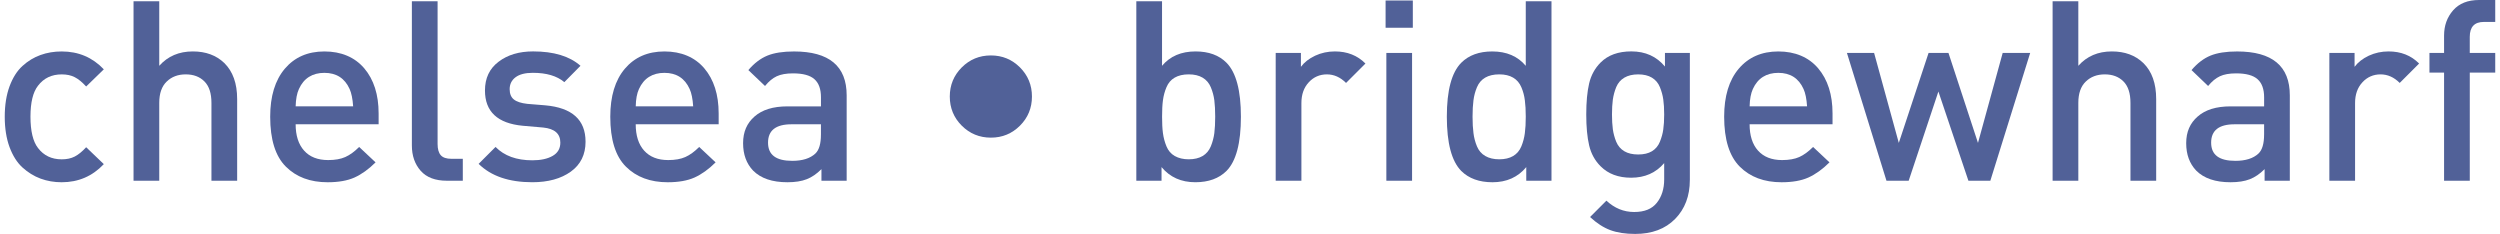 <?xml version="1.0" encoding="UTF-8"?>
<svg id="_Слой_1" data-name="Слой 1" xmlns="http://www.w3.org/2000/svg" viewBox="0 0 1400 131">
  <defs>
    <style>
      .cls-1 {
        fill: #516198;
        stroke-width: 0px;
      }
    </style>
  </defs>
  <g id="Layer_1">
    <path class="cls-1" d="M58.14,91.91c-6.41,6.78-14.26,10.15-23.59,10.15-4.22,0-8.16-.68-11.85-2.04-3.66-1.36-7.03-3.43-10.09-6.21s-5.47-6.61-7.26-11.42c-1.79-4.85-2.69-10.52-2.69-17.04s.91-12.16,2.69-17.01c1.79-4.82,4.2-8.65,7.26-11.42,3.06-2.78,6.44-4.82,10.09-6.12,3.69-1.33,7.63-1.98,11.85-1.98,9.41,0,17.26,3.35,23.59,10.01l-9.89,9.61c-2.24-2.44-4.39-4.2-6.41-5.22-2.04-1.05-4.45-1.56-7.29-1.56-5.64,0-10.06,2.13-13.27,6.35-2.81,3.57-4.22,9.36-4.22,17.35s1.42,13.95,4.22,17.52c3.2,4.22,7.63,6.35,13.27,6.35,2.83,0,5.24-.51,7.29-1.56,2.01-1.02,4.17-2.78,6.41-5.22l9.89,9.47Z"/>
    <path id="_1" data-name="1" class="cls-1" d="M132.81,101.21h-14.4v-43.6c0-5.39-1.3-9.38-3.94-12.02s-6.12-3.94-10.46-3.94-7.88,1.33-10.66,4.03c-2.78,2.66-4.17,6.66-4.17,11.93v43.6h-14.4V.71h14.4v36.14c4.82-5.39,11.06-8.05,18.8-8.05,7.23,0,13.13,2.15,17.63,6.49,4.79,4.71,7.2,11.42,7.2,20.18v45.73h0Z"/>
    <path id="_2" data-name="2" class="cls-1" d="M212.02,69.6h-46.46c0,6.29,1.59,11.23,4.73,14.74,3.15,3.54,7.65,5.3,13.49,5.3,3.86,0,7.06-.57,9.58-1.7,2.55-1.13,5.13-3,7.77-5.64l9.19,8.62c-3.86,3.86-7.8,6.66-11.79,8.48-4,1.79-9.01,2.66-15.02,2.66-9.81,0-17.6-2.92-23.44-8.76-5.84-5.81-8.76-15.14-8.76-27.95,0-11.48,2.75-20.44,8.19-26.87,5.47-6.44,12.84-9.67,22.17-9.67s16.92,3.15,22.31,9.44c5.36,6.32,8.05,14.74,8.05,25.29v6.07h0ZM197.76,59.56c-.28-4.22-.96-7.48-1.98-9.72-2.72-6.04-7.43-9.04-14.12-9.04s-11.54,3-14.26,9.04c-1.13,2.44-1.73,5.7-1.84,9.72h32.2Z"/>
    <path id="_3" data-name="3" class="cls-1" d="M259.16,101.21h-8.9c-6.49,0-11.4-1.84-14.68-5.56-3.29-3.74-4.93-8.45-4.93-14.2V.71h14.4v79.89c0,2.83.57,4.93,1.76,6.29,1.16,1.36,3.18,2.04,6.01,2.04h6.35v12.28h0Z"/>
    <path id="_4" data-name="4" class="cls-1" d="M327.91,79.32c0,7.26-2.78,12.87-8.28,16.81-5.5,3.94-12.67,5.92-21.52,5.92-13.1,0-23.1-3.43-30.08-10.29l9.47-9.47c4.9,4.99,11.76,7.48,20.61,7.48,4.71,0,8.5-.82,11.37-2.47s4.31-4.11,4.31-7.43c0-4.99-3.2-7.8-9.61-8.45l-11.42-.99c-14.12-1.33-21.18-7.91-21.18-19.76,0-6.89,2.52-12.25,7.63-16.1,5.07-3.86,11.51-5.78,19.33-5.78,11.57,0,20.41,2.66,26.53,8.05l-9.04,9.16c-4.14-3.49-10.01-5.22-17.63-5.22-4.25,0-7.46.82-9.67,2.47-2.21,1.64-3.32,3.88-3.32,6.72,0,2.52.77,4.45,2.32,5.7,1.56,1.28,4.08,2.1,7.54,2.49l10.04.82c15.05,1.33,22.59,8.11,22.59,20.33h0Z"/>
    <path id="_5" data-name="5" class="cls-1" d="M402.44,69.6h-46.44c0,6.29,1.56,11.23,4.71,14.74,3.18,3.54,7.65,5.3,13.49,5.3,3.86,0,7.06-.57,9.58-1.7,2.55-1.13,5.13-3,7.77-5.64l9.19,8.62c-3.86,3.86-7.8,6.66-11.79,8.48-4,1.79-9.01,2.66-15.02,2.66-9.78,0-17.6-2.92-23.44-8.76-5.84-5.81-8.73-15.14-8.73-27.95,0-11.48,2.72-20.44,8.16-26.87,5.47-6.44,12.84-9.67,22.17-9.67s16.95,3.15,22.31,9.44c5.36,6.32,8.05,14.74,8.05,25.29v6.07ZM388.18,59.56c-.28-4.22-.94-7.48-1.98-9.72-2.72-6.04-7.43-9.04-14.12-9.04s-11.51,3-14.26,9.04c-1.13,2.44-1.73,5.7-1.81,9.72h32.18,0Z"/>
    <path id="_6" data-name="6" class="cls-1" d="M474.13,101.21h-14.12v-6.49c-2.64,2.64-5.39,4.54-8.25,5.64-2.86,1.13-6.46,1.7-10.8,1.7-8.48,0-14.85-2.15-19.19-6.49-3.77-3.94-5.64-9.07-5.64-15.39s2.13-11.2,6.41-14.94c4.28-3.77,10.43-5.67,18.43-5.67h18.77v-5.07c0-4.62-1.22-7.99-3.66-10.15-2.44-2.18-6.46-3.26-11.99-3.26-3.77,0-6.8.54-9.13,1.62-2.3,1.08-4.48,2.89-6.55,5.44l-9.33-8.9c3.29-3.86,6.86-6.55,10.66-8.11,3.83-1.56,8.79-2.32,14.91-2.32,19.65,0,29.48,8.19,29.48,24.55v47.85h0ZM459.73,75.38v-5.78h-16.5c-8.76,0-13.13,3.43-13.13,10.29s4.51,10.18,13.55,10.18c5.73,0,10.06-1.36,12.98-4.11,2.07-1.96,3.09-5.5,3.09-10.57h0Z"/>
    <path id="_7" data-name="7" class="cls-1" d="M571.2,37.76c4.45,4.48,6.69,9.89,6.69,16.3s-2.24,11.85-6.69,16.3c-4.48,4.48-9.92,6.72-16.3,6.72s-11.85-2.24-16.33-6.72c-4.45-4.45-6.69-9.89-6.69-16.3s2.24-11.82,6.69-16.3c4.48-4.48,9.92-6.72,16.33-6.72s11.82,2.24,16.3,6.72Z"/>
    <path id="_8" data-name="8" class="cls-1" d="M694.91,65.34c0,14.8-2.69,24.92-8.05,30.36-4.22,4.22-10.06,6.35-17.49,6.35-7.91,0-14.2-2.81-18.91-8.48v7.63h-14.12V.71h14.4v36.14c4.51-5.39,10.77-8.05,18.77-8.05,7.34,0,13.13,2.1,17.35,6.35,5.36,5.44,8.05,15.54,8.05,30.19h0ZM680.03,74.53c.31-2.52.48-5.58.48-9.19s-.17-6.63-.48-9.16c-.34-2.55-.99-4.99-1.98-7.34-.99-2.35-2.52-4.14-4.59-5.36s-4.65-1.84-7.77-1.84-5.81.62-7.88,1.84c-2.1,1.22-3.6,3-4.59,5.36-.99,2.35-1.64,4.79-1.98,7.34-.34,2.52-.48,5.58-.48,9.16s.14,6.66.48,9.19c.34,2.55.99,5.02,1.98,7.43.99,2.38,2.52,4.2,4.65,5.41s4.73,1.84,7.82,1.84,5.7-.62,7.77-1.84c2.07-1.22,3.6-3.03,4.59-5.41.99-2.41,1.64-4.88,1.98-7.43Z"/>
    <path id="_9" data-name="9" class="cls-1" d="M764.65,35.58l-10.86,10.86c-3.2-3.2-6.78-4.79-10.74-4.79s-7.43,1.47-10.15,4.45c-2.75,2.95-4.11,6.83-4.11,11.65v43.46h-14.4V29.65h14.12v7.77c1.9-2.55,4.54-4.62,7.99-6.24,3.43-1.59,7.12-2.38,11.06-2.38,6.89,0,12.59,2.24,17.09,6.78Z"/>
    <path id="_10" data-name="10" class="cls-1" d="M790.76,101.21h-14.4V29.65h14.4v71.55ZM791.18,15.54h-15.25V.28h15.25v15.25Z"/>
    <path id="_11" data-name="11" class="cls-1" d="M868.83,101.21h-14.12v-7.63c-4.71,5.67-11.03,8.48-18.91,8.48-7.46,0-13.27-2.13-17.52-6.35-5.36-5.44-8.05-15.56-8.05-30.36s2.69-24.75,8.05-30.19c4.25-4.25,10.04-6.35,17.38-6.35,7.99,0,14.26,2.66,18.77,8.05V.71h14.4v100.5h0ZM853.92,74.53c.34-2.52.51-5.58.51-9.19s-.17-6.63-.51-9.16c-.31-2.55-.96-4.99-1.96-7.34s-2.52-4.14-4.59-5.36c-2.07-1.22-4.65-1.84-7.77-1.84s-5.84.62-7.91,1.84c-2.07,1.22-3.6,3-4.59,5.36s-1.64,4.79-1.96,7.34c-.34,2.52-.51,5.58-.51,9.16s.17,6.66.51,9.19c.31,2.55.96,5.02,1.96,7.43.99,2.38,2.55,4.2,4.68,5.41,2.1,1.22,4.71,1.84,7.82,1.84s5.7-.62,7.77-1.84c2.07-1.22,3.6-3.03,4.59-5.41.99-2.41,1.64-4.88,1.96-7.43Z"/>
    <path id="_12" data-name="12" class="cls-1" d="M946.31,100.78c0,8.96-2.75,16.22-8.25,21.83-5.5,5.58-12.96,8.39-22.37,8.39-5.47,0-10.09-.71-13.92-2.13-3.8-1.42-7.6-3.86-11.34-7.34l9.16-9.16c4.54,4.22,9.7,6.35,15.54,6.35s9.98-1.73,12.7-5.16c2.72-3.43,4.11-7.8,4.11-13.07v-9.16c-4.62,5.44-10.8,8.19-18.51,8.19-7.14,0-12.84-2.13-17.07-6.38-3.2-3.18-5.36-7.09-6.44-11.71-1.08-4.59-1.62-10.4-1.62-17.35s.54-12.76,1.62-17.38c1.08-4.59,3.23-8.5,6.44-11.71,4.14-4.14,9.87-6.21,17.21-6.21,7.82,0,14.09,2.81,18.8,8.48v-7.63h13.95v71.13h0ZM931.43,72.49c.34-2.3.51-5.1.51-8.39s-.17-6.09-.51-8.42c-.31-2.3-.96-4.59-1.9-6.92-.94-2.3-2.44-4.05-4.45-5.27-2.01-1.22-4.59-1.84-7.68-1.84s-5.7.62-7.77,1.84c-2.07,1.22-3.57,2.98-4.54,5.27-.94,2.32-1.56,4.65-1.9,7-.31,2.35-.48,5.13-.48,8.33s.17,5.95.48,8.31c.34,2.35.96,4.71,1.9,7,.96,2.3,2.47,4.08,4.54,5.3s4.65,1.81,7.77,1.81,5.67-.6,7.68-1.81,3.52-3,4.45-5.3c.94-2.3,1.59-4.62,1.9-6.92Z"/>
    <path id="_13" data-name="13" class="cls-1" d="M1026.22,69.6h-46.44c0,6.29,1.56,11.23,4.71,14.74,3.18,3.54,7.65,5.3,13.49,5.3,3.86,0,7.06-.57,9.61-1.7,2.52-1.13,5.1-3,7.74-5.64l9.18,8.62c-3.86,3.86-7.8,6.66-11.79,8.48-4,1.79-9.01,2.66-15.02,2.66-9.78,0-17.6-2.92-23.44-8.76-5.81-5.81-8.73-15.14-8.73-27.95,0-11.48,2.72-20.44,8.16-26.87,5.47-6.44,12.87-9.67,22.17-9.67s16.95,3.15,22.31,9.44c5.36,6.32,8.05,14.74,8.05,25.29v6.07h0ZM1011.96,59.56c-.28-4.22-.94-7.48-1.98-9.72-2.72-6.04-7.43-9.04-14.12-9.04s-11.51,3-14.26,9.04c-1.11,2.44-1.73,5.7-1.81,9.72h32.18Z"/>
    <polygon id="_14" data-name="14" class="cls-1" points="1136.9 29.65 1114.59 101.21 1102.31 101.21 1085.5 51.25 1068.86 101.21 1056.42 101.21 1034.28 29.65 1049.5 29.65 1063.33 80.03 1080 29.65 1091.14 29.65 1107.67 80.03 1121.5 29.65 1136.9 29.65"/>
    <path id="_15" data-name="15" class="cls-1" d="M1207.46,101.21h-14.4v-43.6c0-5.39-1.3-9.38-3.94-12.02-2.64-2.64-6.12-3.94-10.43-3.94s-7.88,1.33-10.66,4.03c-2.78,2.66-4.17,6.66-4.17,11.93v43.6h-14.4V.71h14.4v36.14c4.79-5.39,11.06-8.05,18.77-8.05,7.26,0,13.13,2.15,17.63,6.49,4.82,4.71,7.2,11.42,7.2,20.18v45.73h0Z"/>
    <path id="_16" data-name="16" class="cls-1" d="M1282.3,101.21h-14.12v-6.49c-2.64,2.64-5.41,4.54-8.28,5.64-2.86,1.13-6.46,1.7-10.8,1.7-8.45,0-14.85-2.15-19.19-6.49-3.77-3.94-5.64-9.07-5.64-15.39s2.13-11.2,6.44-14.94c4.28-3.77,10.4-5.67,18.4-5.67h18.8v-5.07c0-4.62-1.25-7.99-3.69-10.15-2.44-2.18-6.44-3.26-11.99-3.26-3.77,0-6.8.54-9.1,1.62-2.32,1.08-4.51,2.89-6.58,5.44l-9.3-8.9c3.29-3.86,6.83-6.55,10.63-8.11,3.83-1.56,8.79-2.32,14.91-2.32,19.67,0,29.51,8.19,29.51,24.55v47.85h0ZM1267.9,75.38v-5.78h-16.53c-8.76,0-13.13,3.43-13.13,10.29s4.51,10.18,13.55,10.18c5.73,0,10.06-1.36,12.98-4.11,2.07-1.96,3.12-5.5,3.12-10.57Z"/>
    <path id="_17" data-name="17" class="cls-1" d="M1354.7,35.58l-10.86,10.86c-3.2-3.2-6.78-4.79-10.74-4.79s-7.43,1.47-10.15,4.45c-2.75,2.95-4.11,6.83-4.11,11.65v43.46h-14.4V29.65h14.12v7.77c1.9-2.55,4.54-4.62,7.99-6.24,3.43-1.59,7.12-2.38,11.06-2.38,6.89,0,12.59,2.24,17.09,6.78h0Z"/>
    <path id="_18" data-name="18" class="cls-1" d="M1397.34,40.65h-14.26v60.55h-14.4v-60.55h-8.19v-11h8.19v-9.75c0-5.56,1.7-10.26,5.07-14.12,3.4-3.86,8.25-5.78,14.54-5.78h9.04v12.28h-6.35c-5.27,0-7.91,2.78-7.91,8.33v9.04h14.26v11h0Z"/>
  </g>
</svg>